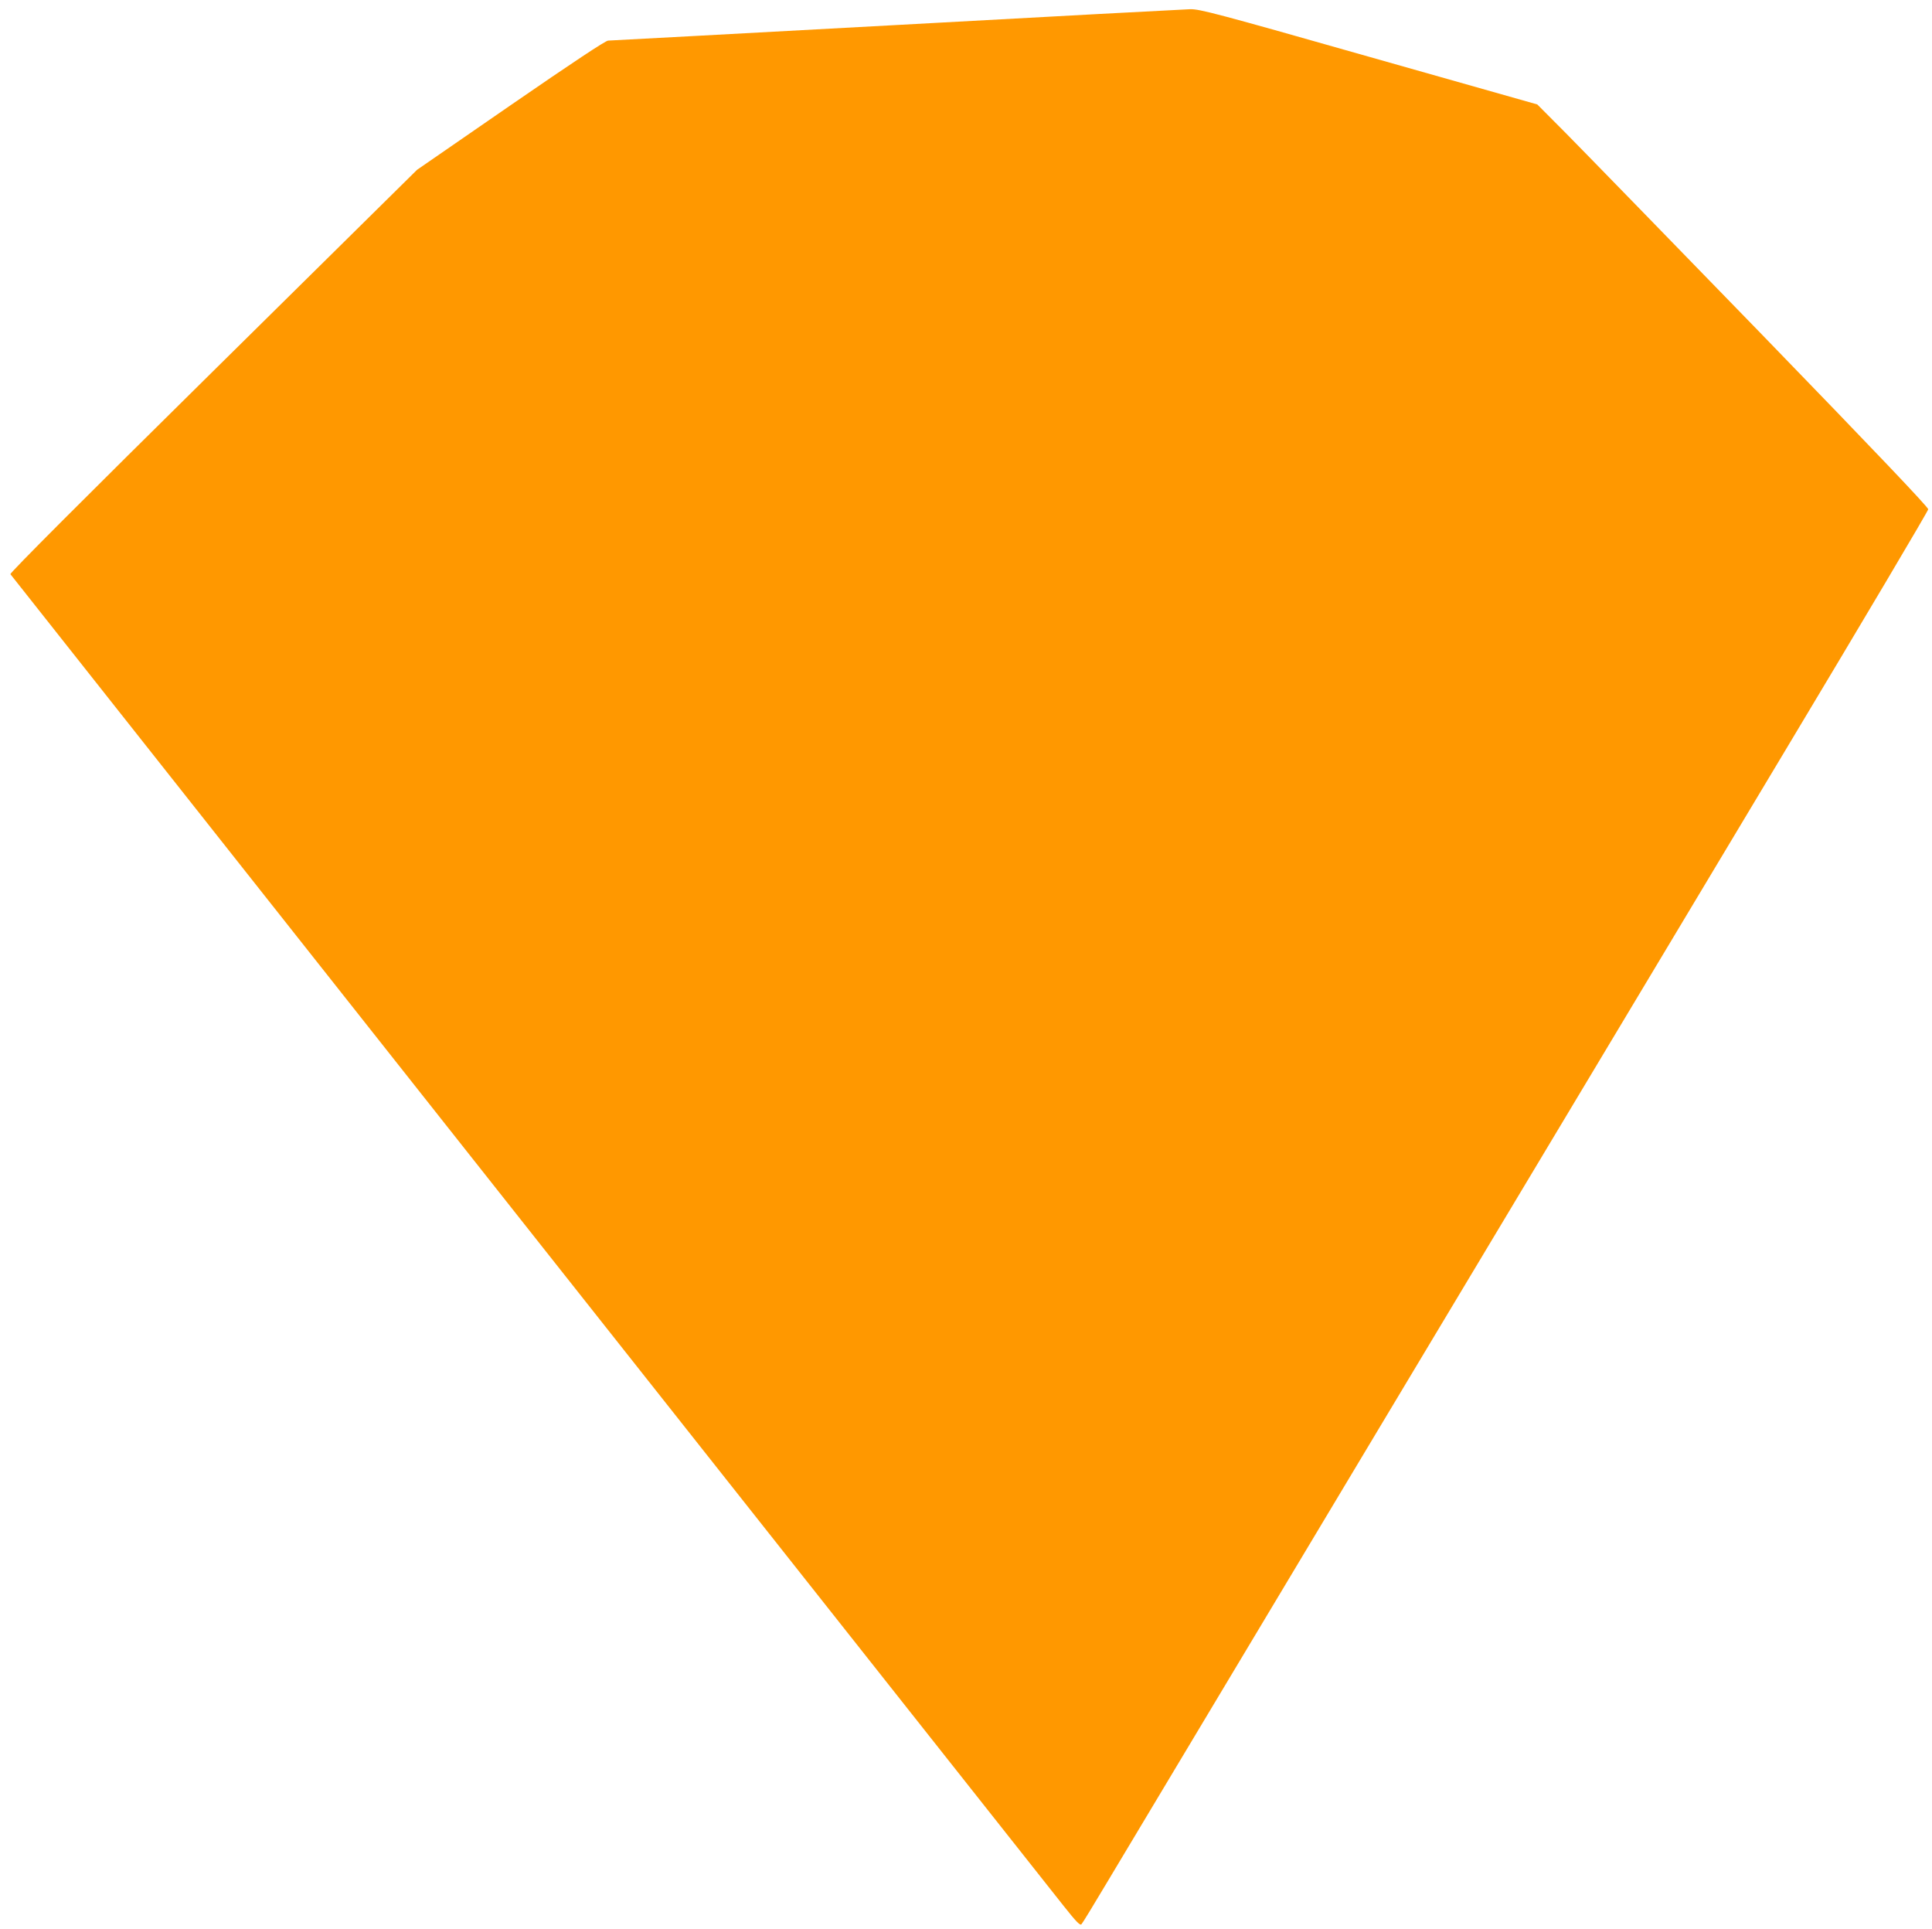 <?xml version="1.0" standalone="no"?>
<!DOCTYPE svg PUBLIC "-//W3C//DTD SVG 20010904//EN"
 "http://www.w3.org/TR/2001/REC-SVG-20010904/DTD/svg10.dtd">
<svg version="1.0" xmlns="http://www.w3.org/2000/svg"
 width="1280pt" height="1278pt" viewBox="0 0 1280 1278"
 preserveAspectRatio="xMidYMid meet">
<g transform="translate(0,1278) scale(0.1,-0.1)"
fill="#ff9800" stroke="none">
<path d="M5935 12614 c-1034 -56 -1892 -103 -1906 -103 -18 -1 -228 -140 -646
-428 l-620 -428 -1351 -1334 c-857 -846 -1349 -1338 -1343 -1345 22 -29 6880
-8700 6975 -8819 87 -110 112 -135 121 -125 7 7 83 132 170 278 184 308 3101
5177 4488 7490 523 872 951 1594 952 1606 0 14 -340 372 -1104 1160 -608 626
-1191 1225 -1295 1330 l-191 192 -1115 316 c-1016 289 -1121 316 -1185 315
-38 -1 -916 -48 -1950 -105z"/>
</g>
</svg>
